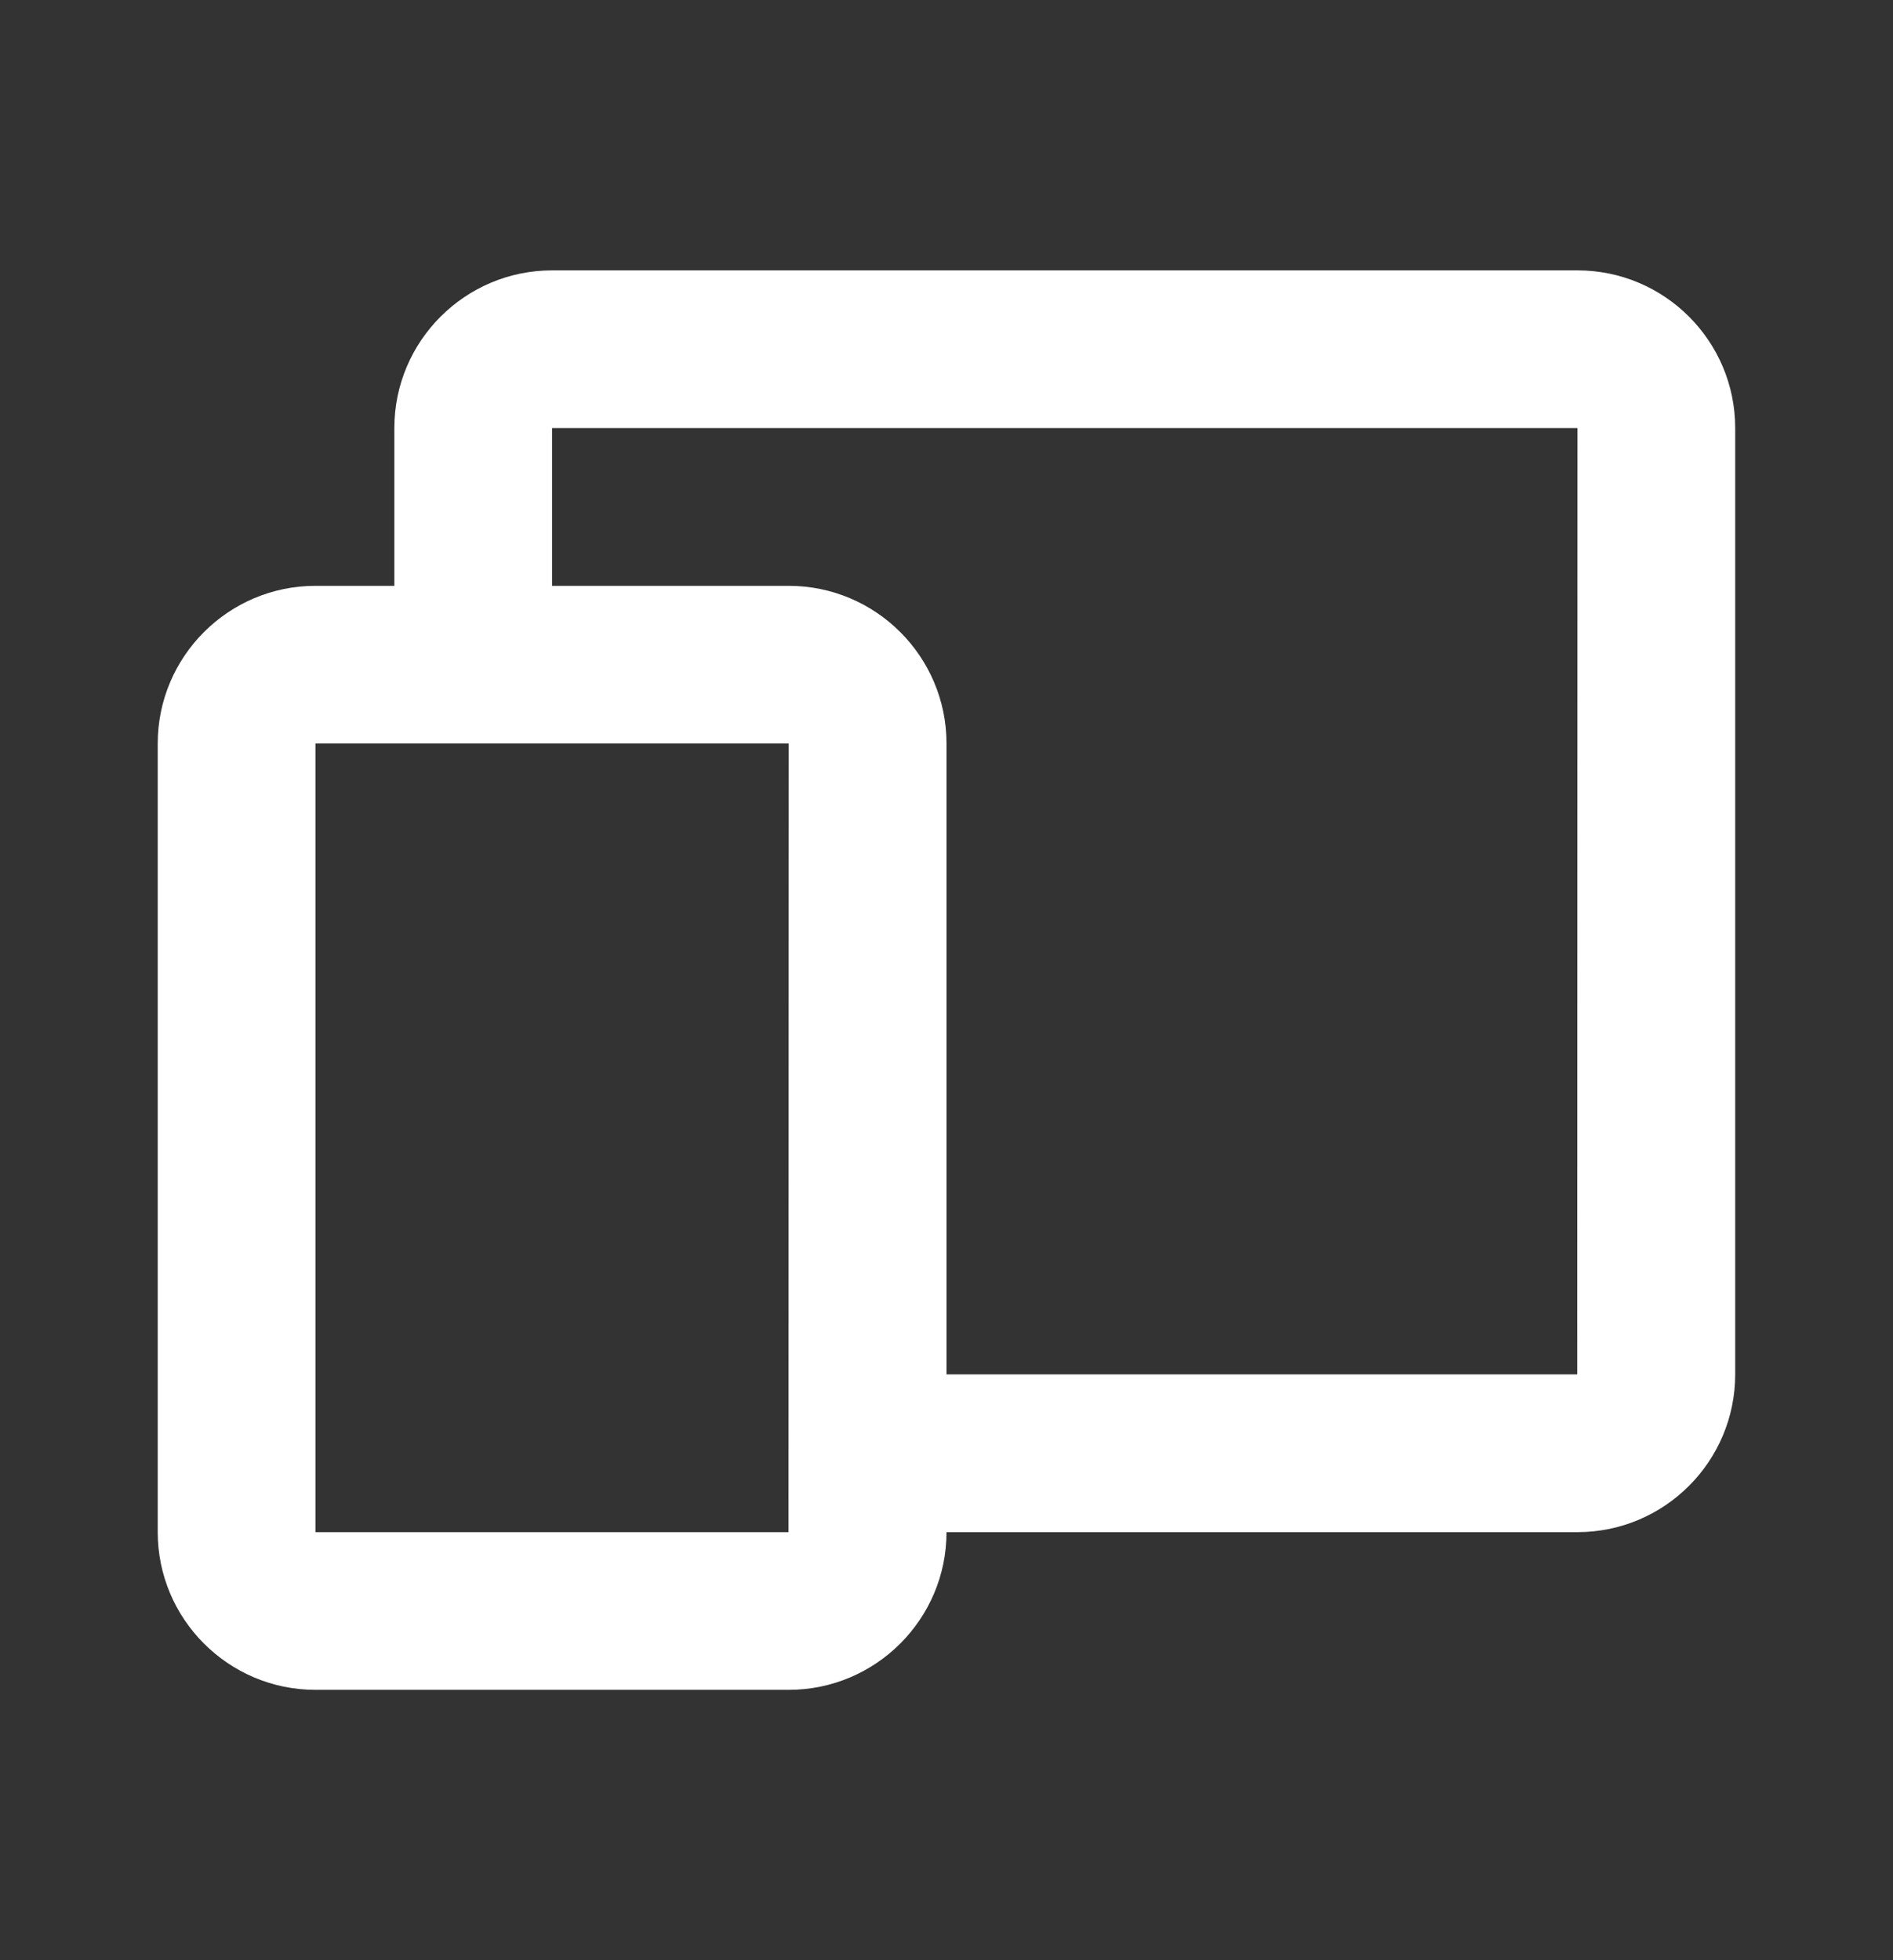 <?xml version="1.0" encoding="UTF-8"?> <svg xmlns="http://www.w3.org/2000/svg" width="28" height="29" viewBox="0 0 28 29" fill="none"><rect x="0" y="0" width="28" height="29" fill="#333333" stroke="none"/> <path d="M23.333 4H8.166C6.88 4 5.833 5.046 5.833 6.333V8.667H4.666C3.38 8.667 2.333 9.713 2.333 11V22.667C2.333 23.953 3.38 25 4.666 25H11.666C12.953 25 14 23.953 14 22.667H23.333C24.62 22.667 25.666 21.62 25.666 20.333V6.333C25.666 5.046 24.62 4 23.333 4ZM11.663 22.667H4.666V11H11.666L11.663 22.667ZM23.329 20.333H14V11C14 9.713 12.953 8.667 11.666 8.667H8.166V6.333H23.333L23.329 20.333Z" fill="white"></path> </svg> 